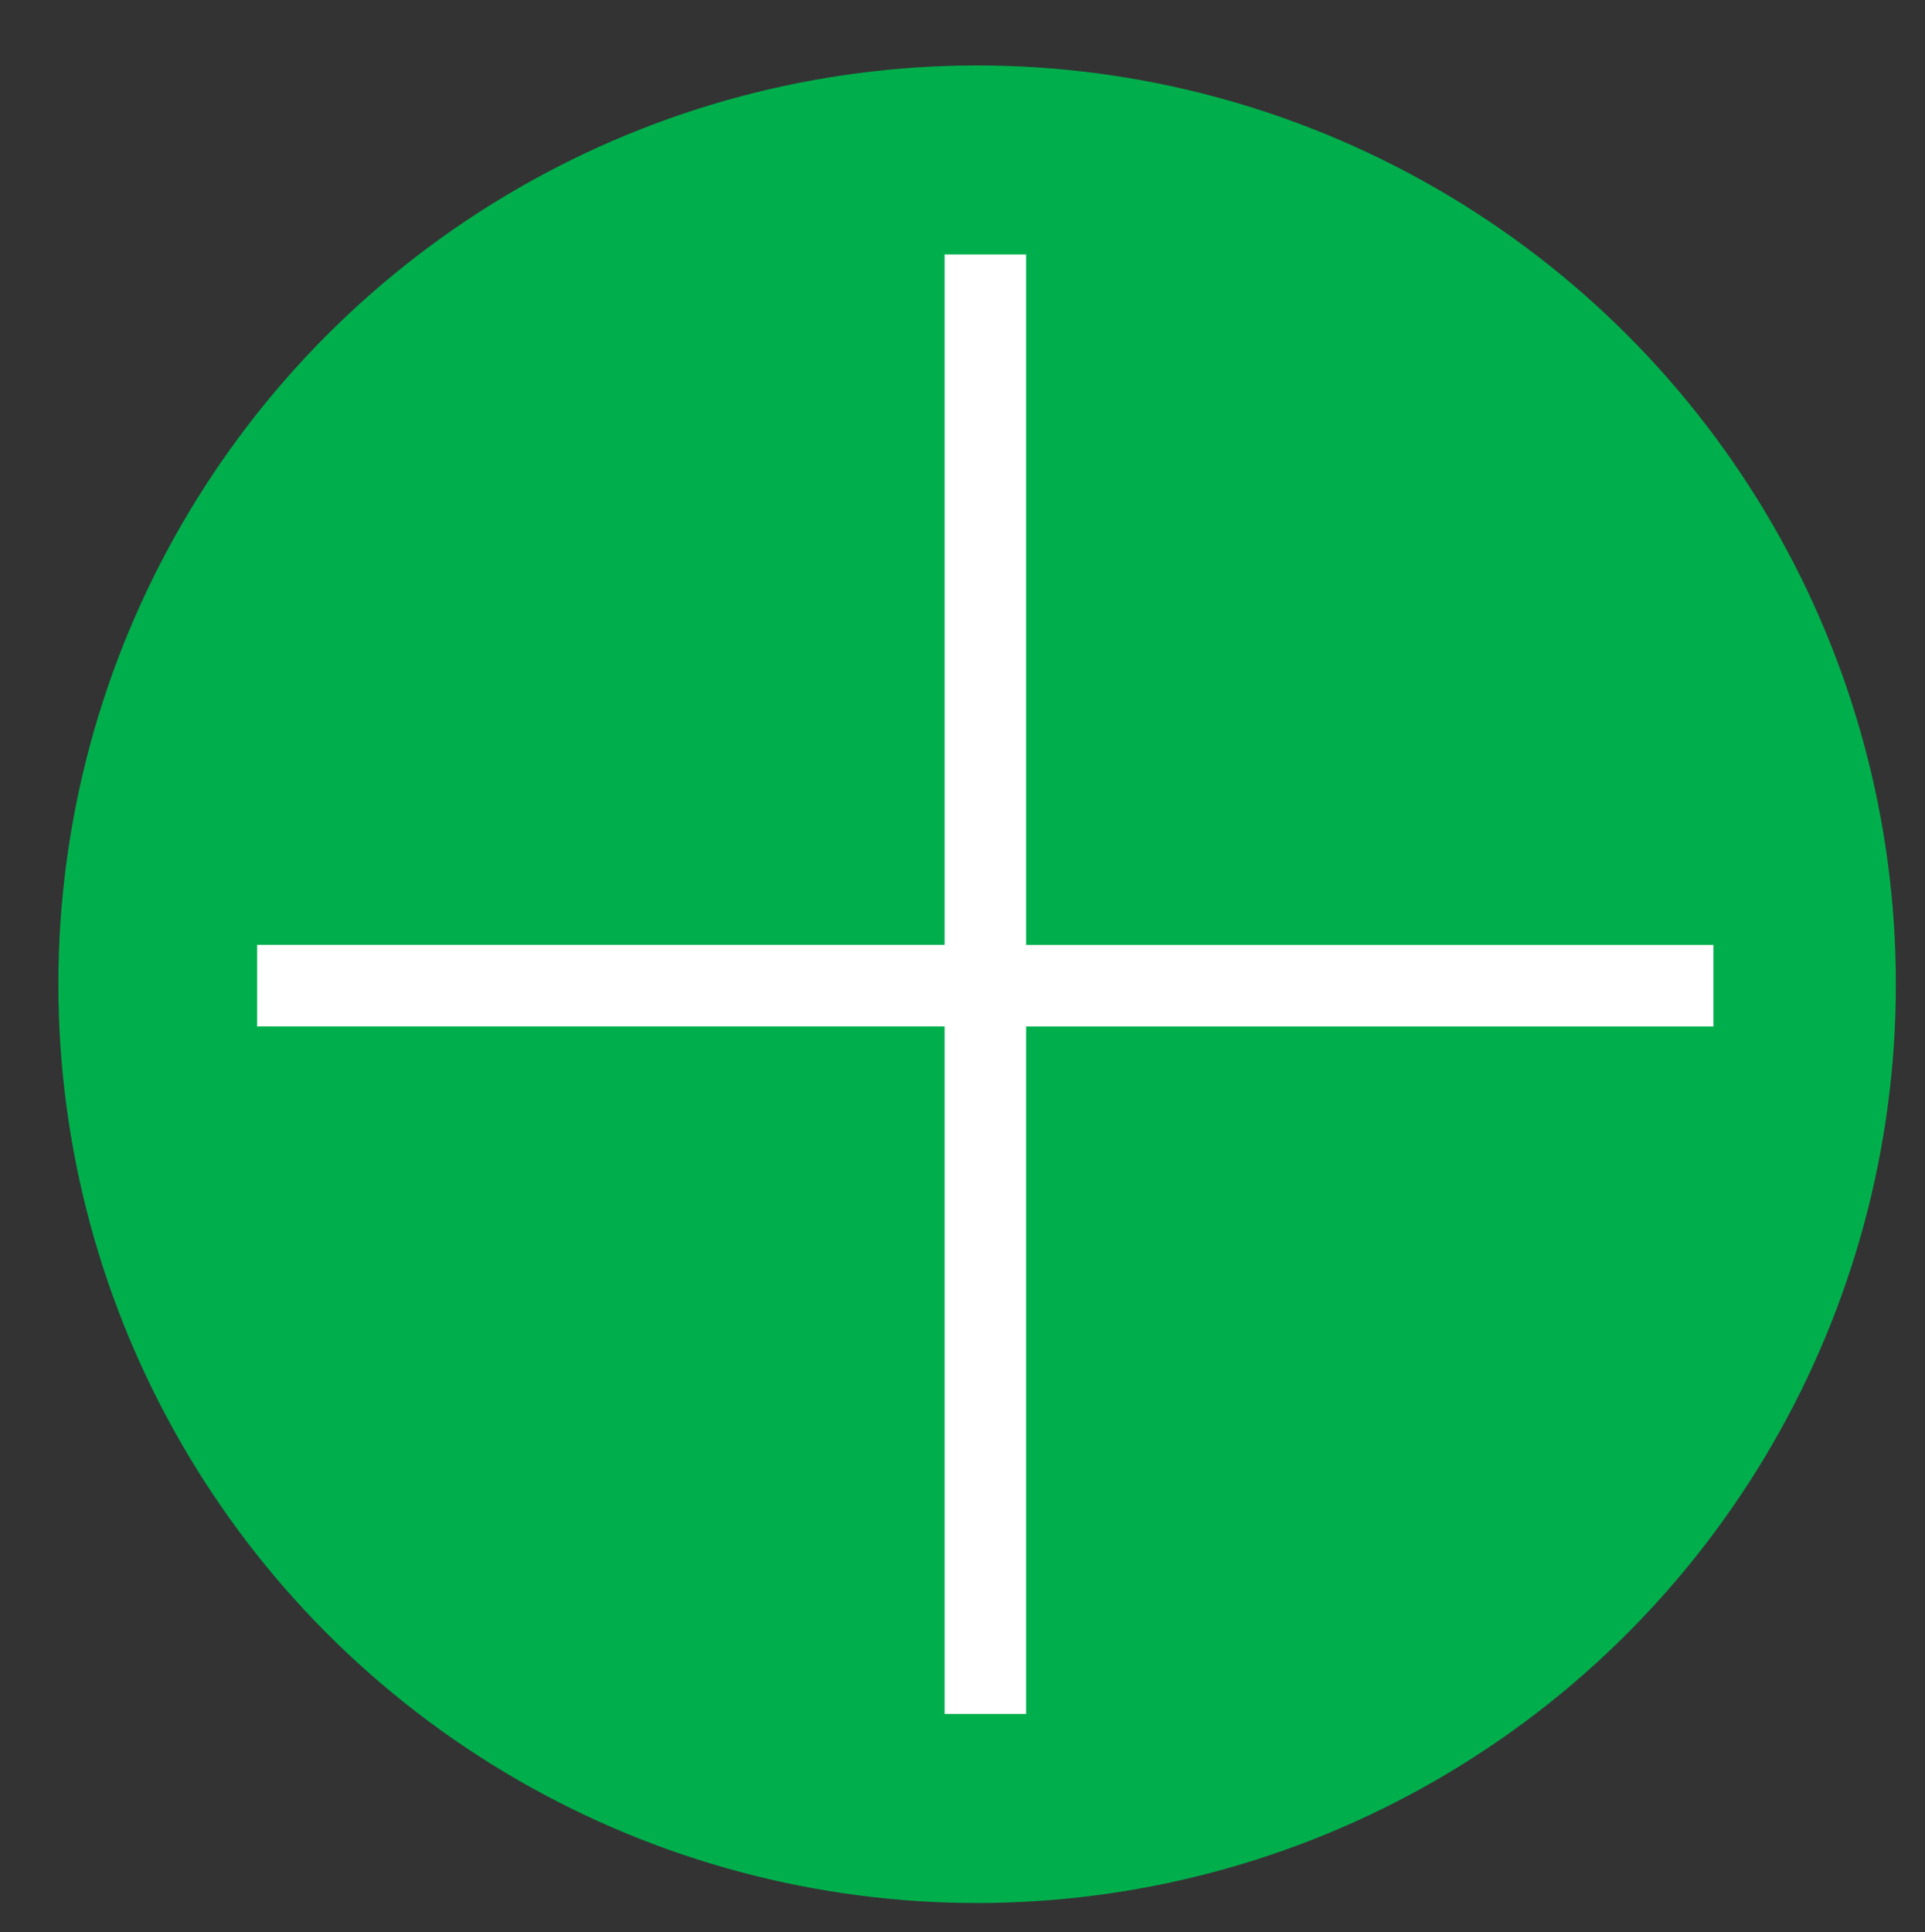 <?xml version="1.0" encoding="utf-8"?>
<!-- Generator: Adobe Illustrator 16.0.0, SVG Export Plug-In . SVG Version: 6.00 Build 0)  -->
<!DOCTYPE svg PUBLIC "-//W3C//DTD SVG 1.1//EN" "http://www.w3.org/Graphics/SVG/1.1/DTD/svg11.dtd">
<svg version="1.1" id="Layer_1" xmlns="http://www.w3.org/2000/svg" xmlns:xlink="http://www.w3.org/1999/xlink" x="0px" y="0px"
	 width="22px" height="22.083px" viewBox="0 0 22 22.083" enable-background="new 0 0 22 22.083" xml:space="preserve">
<rect x="0" y="0" width="22" height="22.083" fill="#333333" stroke="none"/>
<g>
	<g>
		<circle fill="#00AF4C" cx="11.167" cy="11.248" r="10.5"/>
		<g>
			<path fill="#FFFFFF" d="M11.727,10.799h7.855v0.932h-7.855v7.856h-0.932V11.73H2.938v-0.932h7.857v-7.89h0.932V10.799z"/>
		</g>
	</g>
</g>
</svg>
